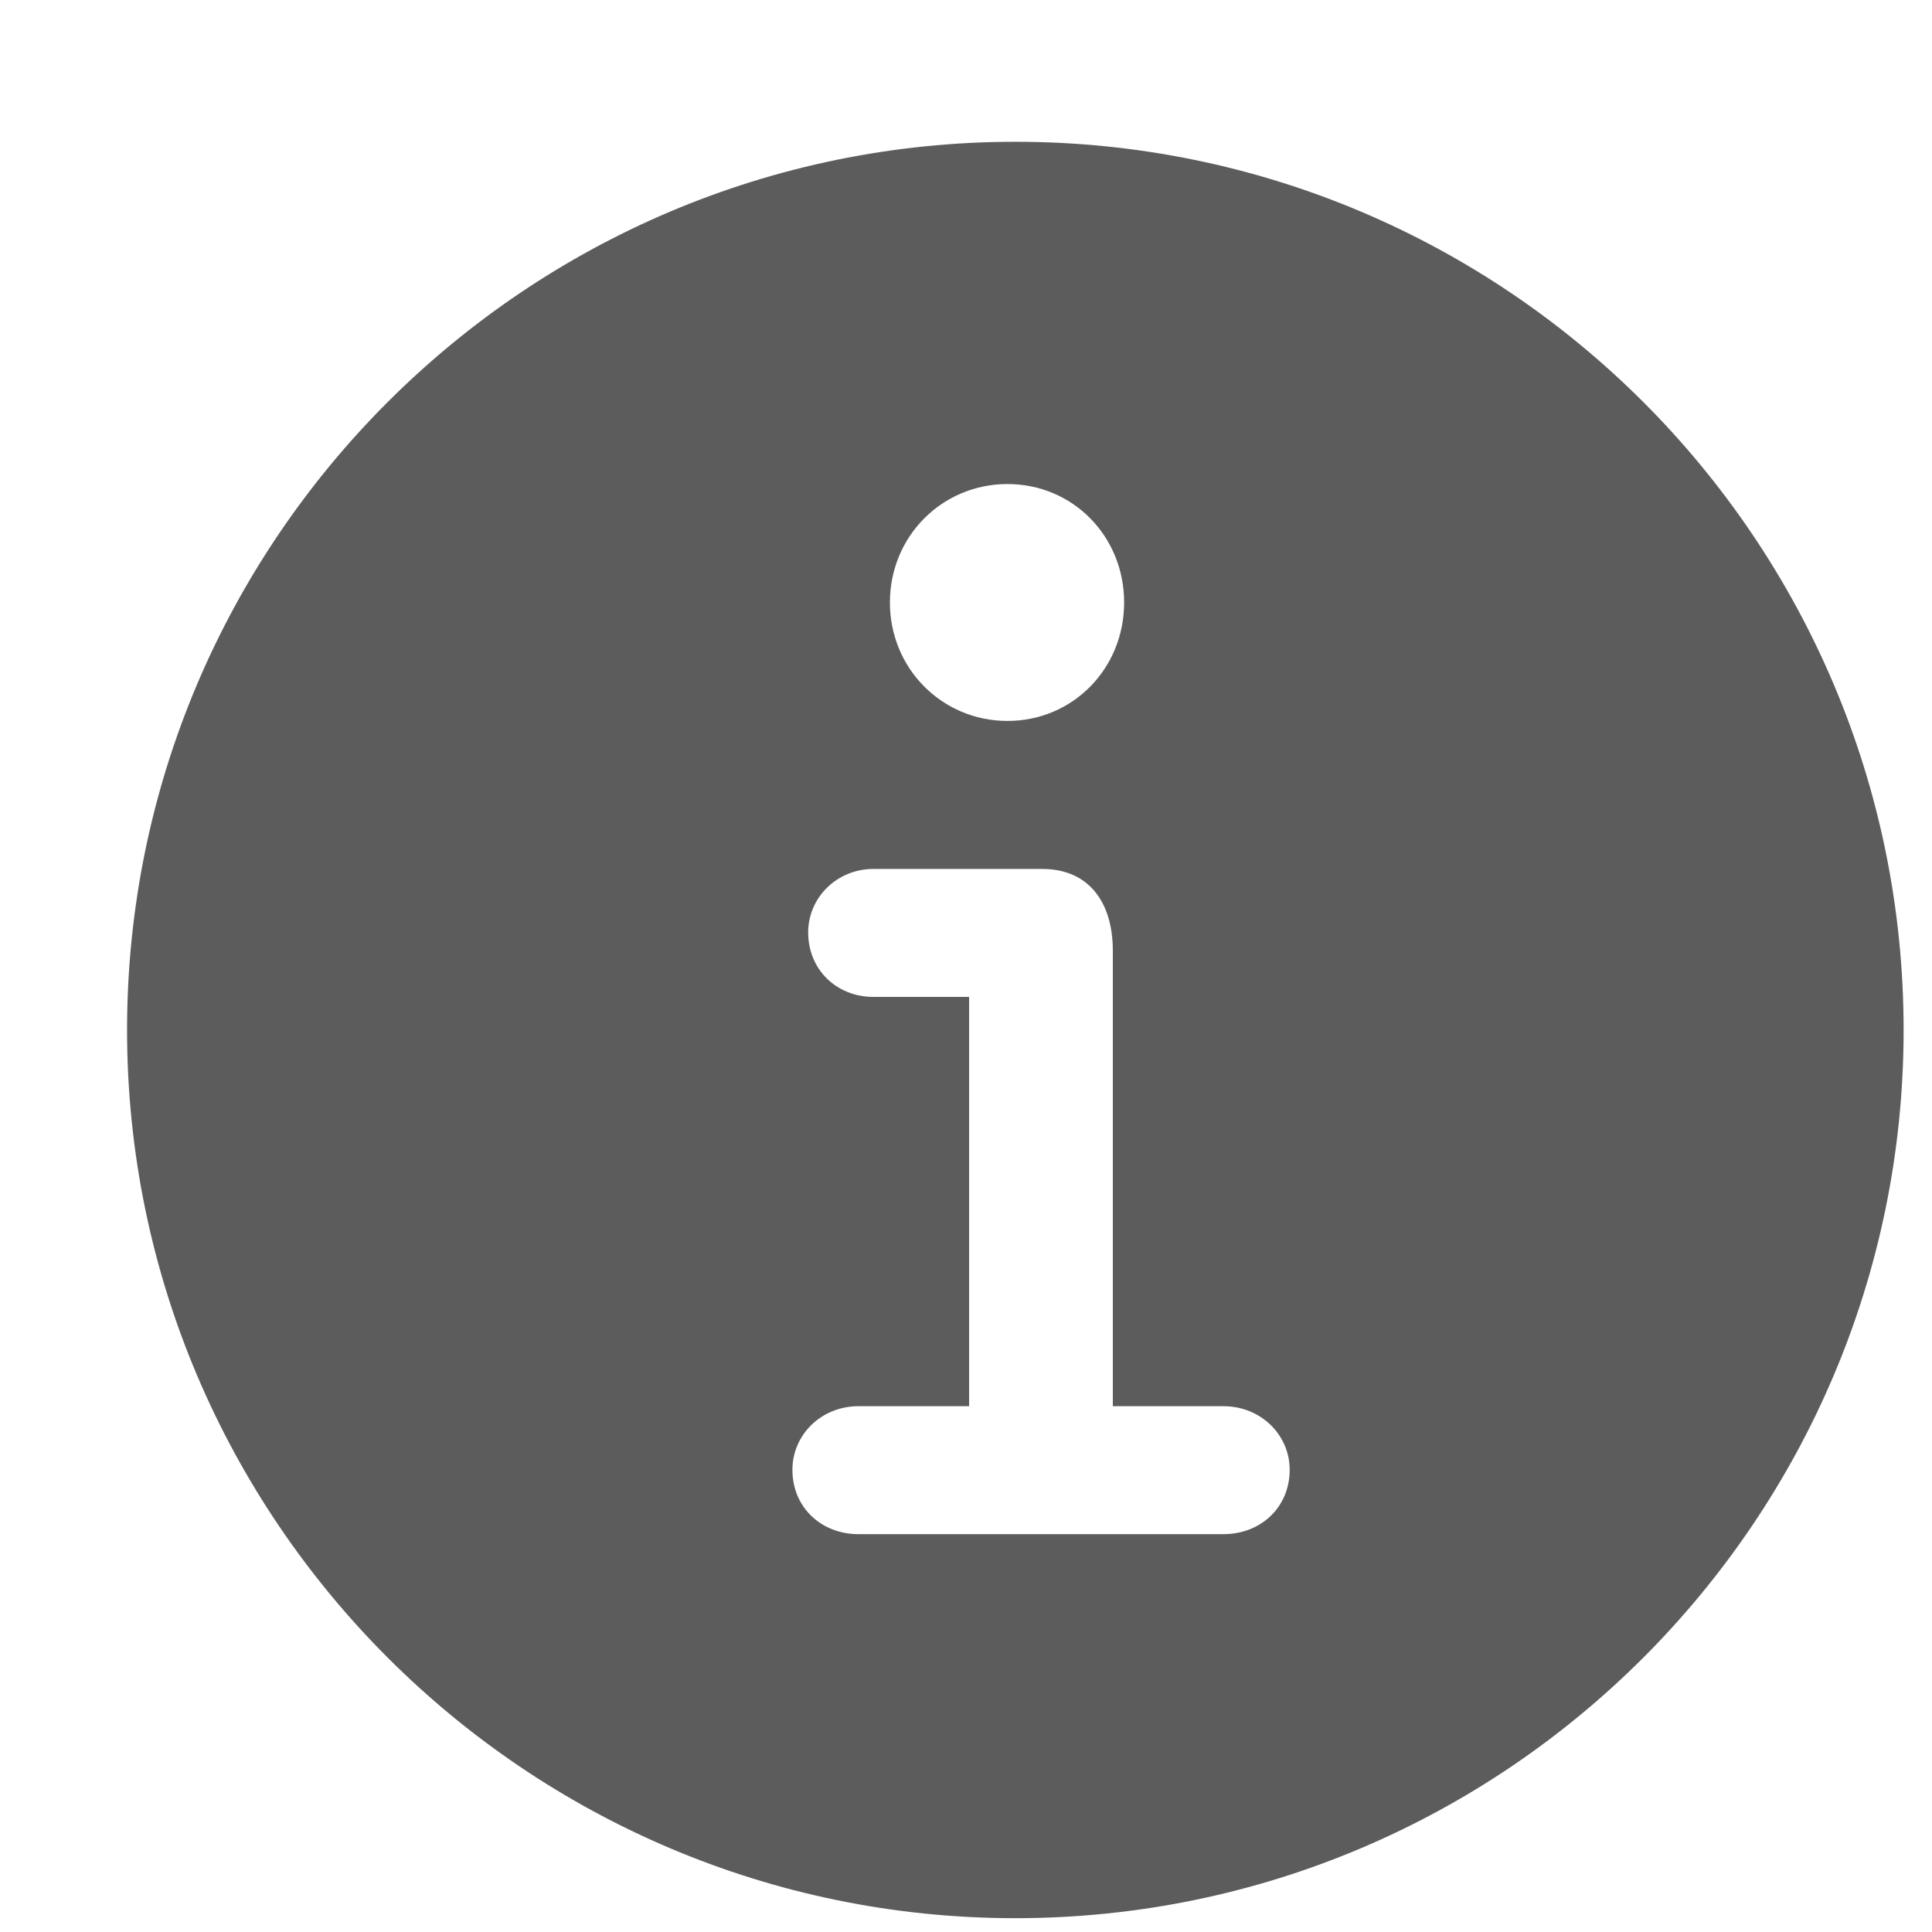 <svg width="13" height="13" viewBox="0 0 13 13" fill="none" xmlns="http://www.w3.org/2000/svg">
<path d="M6.832 12.907C3.539 12.907 0.855 10.224 0.855 6.931C0.855 3.632 3.539 0.954 6.832 0.954C10.131 0.954 12.809 3.632 12.809 6.931C12.809 10.224 10.131 12.907 6.832 12.907ZM6.779 4.851C7.219 4.851 7.564 4.499 7.564 4.054C7.564 3.608 7.219 3.257 6.779 3.257C6.34 3.257 5.988 3.608 5.988 4.054C5.988 4.499 6.34 4.851 6.779 4.851ZM5.777 10.323H8.232C8.484 10.323 8.678 10.142 8.678 9.89C8.678 9.655 8.484 9.462 8.232 9.462H7.488V6.397C7.488 6.069 7.324 5.847 7.014 5.847H5.877C5.631 5.847 5.438 6.04 5.438 6.274C5.438 6.526 5.631 6.708 5.877 6.708H6.521V9.462H5.777C5.525 9.462 5.332 9.655 5.332 9.89C5.332 10.142 5.525 10.323 5.777 10.323Z" fill="#5C5C5C"/>
</svg>

